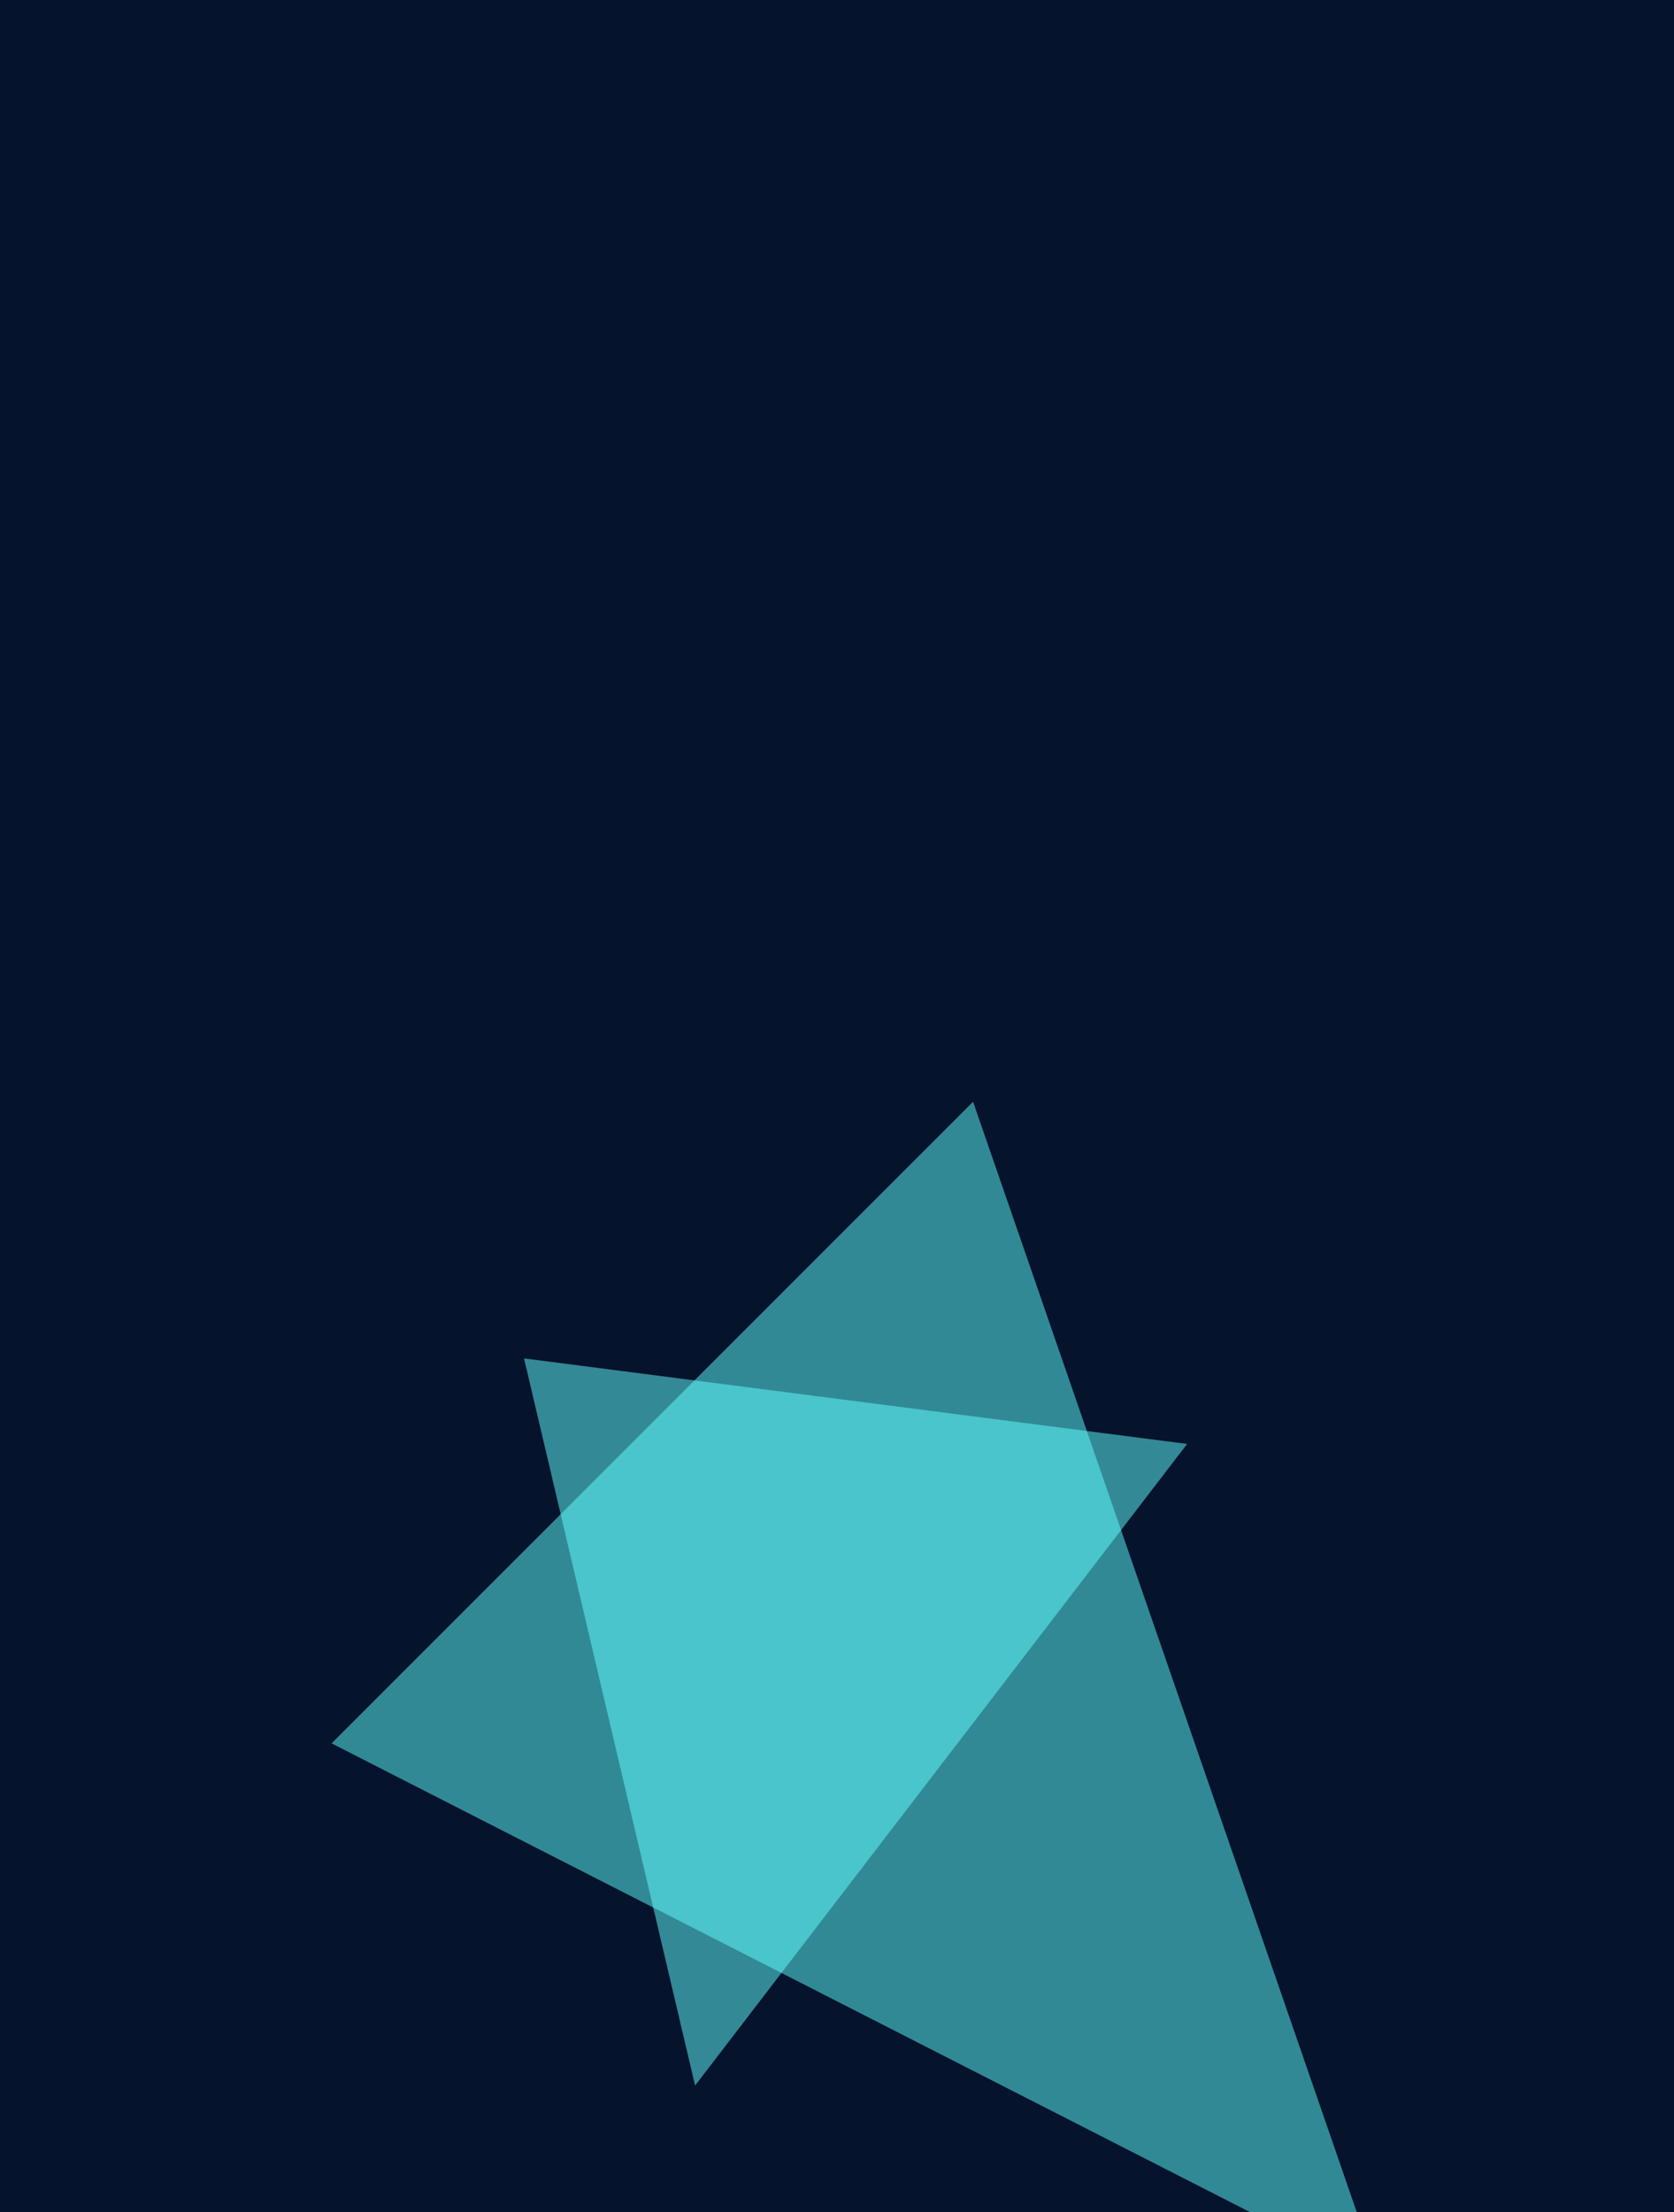 <svg xmlns="http://www.w3.org/2000/svg" width="775" height="1024" ><filter id="a"><feGaussianBlur stdDeviation="55"/></filter><rect width="100%" height="100%" fill="#05132d"/><g filter="url(#a)"><g fill-opacity=".5"><path fill="#5fffff" d="M153.5 807l297-297 188.2 544.6z"/><path fill="#14377d" d="M1708.2 1203.1L1579.4 64.4 807 2401.4z"/><path d="M2064.6 480.3L1213 2064.6l782.3 623.9z"/><path fill="#62ffff" d="M242.6 628.8l307 39.6-227.8 297z"/></g></g></svg>